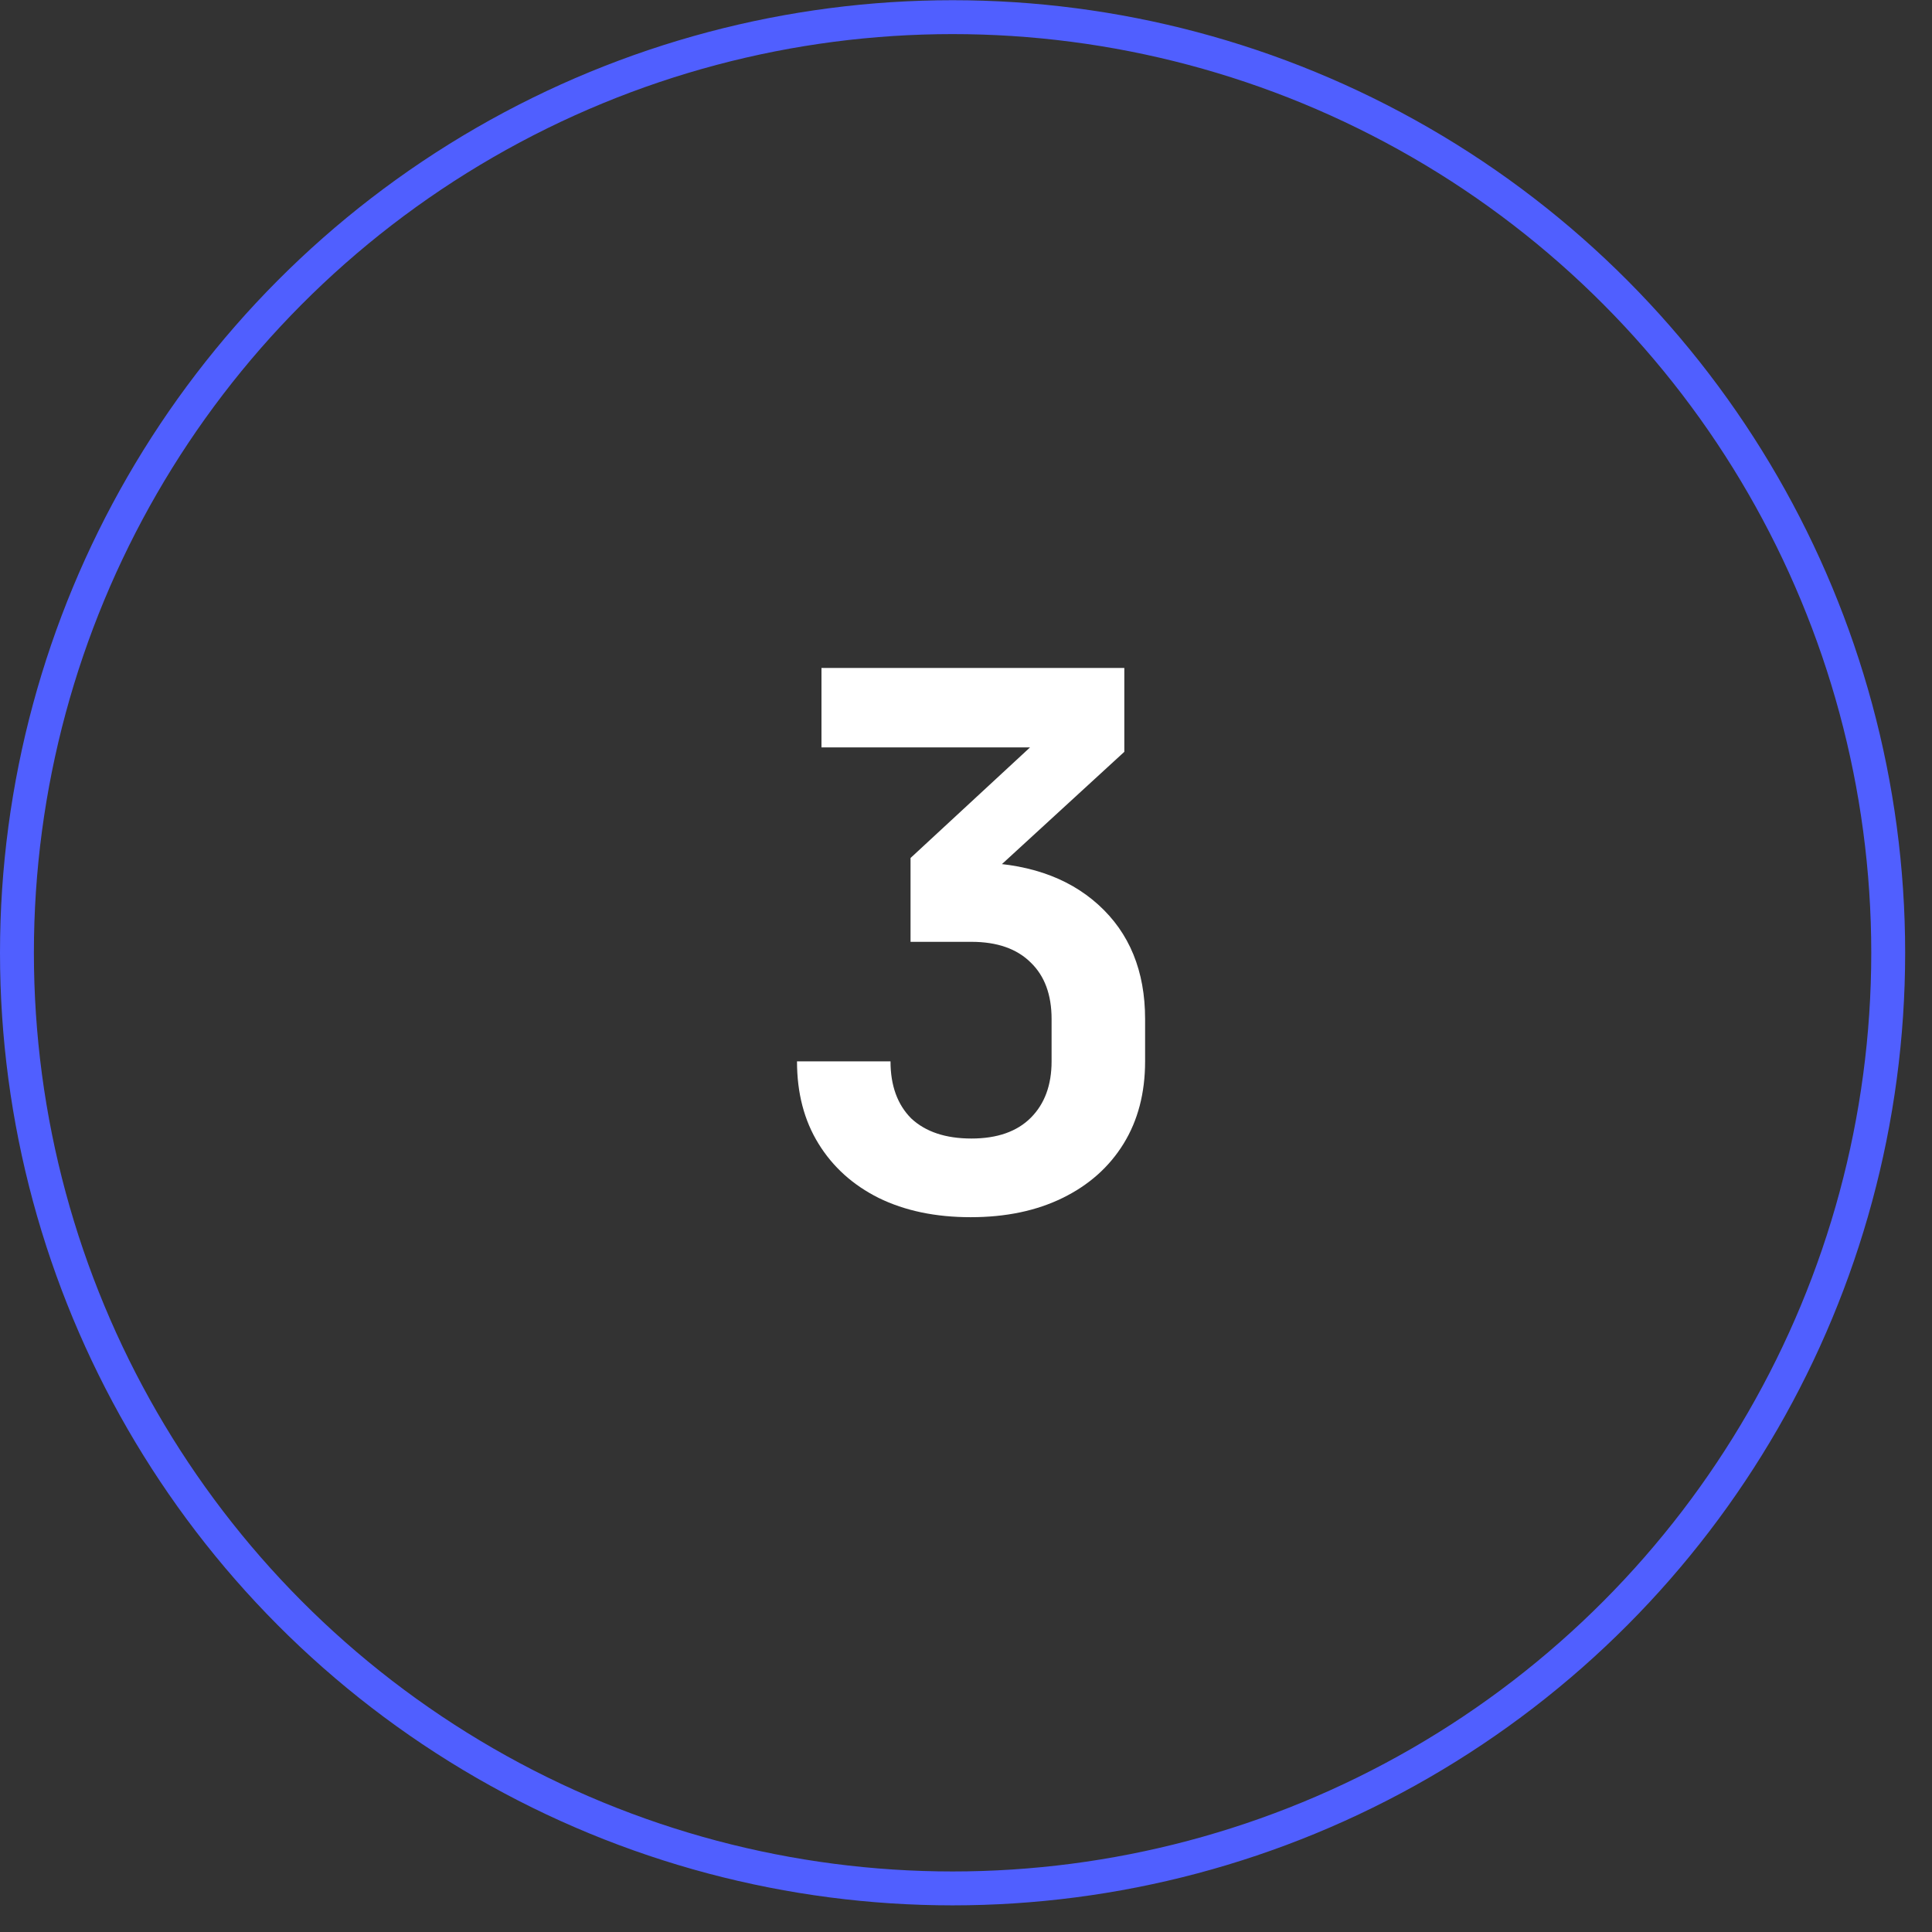 <?xml version="1.0" encoding="UTF-8"?> <svg xmlns="http://www.w3.org/2000/svg" width="57" height="57" viewBox="0 0 57 57" fill="none"><rect x="0" y="0" width="57" height="57" fill="#333333" stroke="none"/><circle cx="28.104" cy="28.11" r="27.604" transform="rotate(-180 28.104 28.11)" stroke="#505FFF"></circle><path d="M28.638 35.911C27.601 35.911 26.696 35.722 25.922 35.342C25.163 34.962 24.572 34.43 24.149 33.743C23.725 33.057 23.514 32.247 23.514 31.313H26.273C26.273 32.028 26.477 32.59 26.886 32.999C27.309 33.393 27.901 33.59 28.66 33.59C29.419 33.59 30.003 33.386 30.412 32.977C30.82 32.568 31.025 32.014 31.025 31.313V30.065C31.025 29.349 30.82 28.794 30.412 28.4C30.003 27.992 29.419 27.787 28.66 27.787H26.864V25.313L30.39 22.05H24.236V19.707H33.171V22.181L28.66 26.32V25.444C30.236 25.444 31.485 25.86 32.404 26.692C33.324 27.524 33.784 28.649 33.784 30.065V31.313C33.784 32.247 33.572 33.057 33.149 33.743C32.725 34.43 32.127 34.962 31.353 35.342C30.579 35.722 29.674 35.911 28.638 35.911Z" fill="white"></path></svg> 